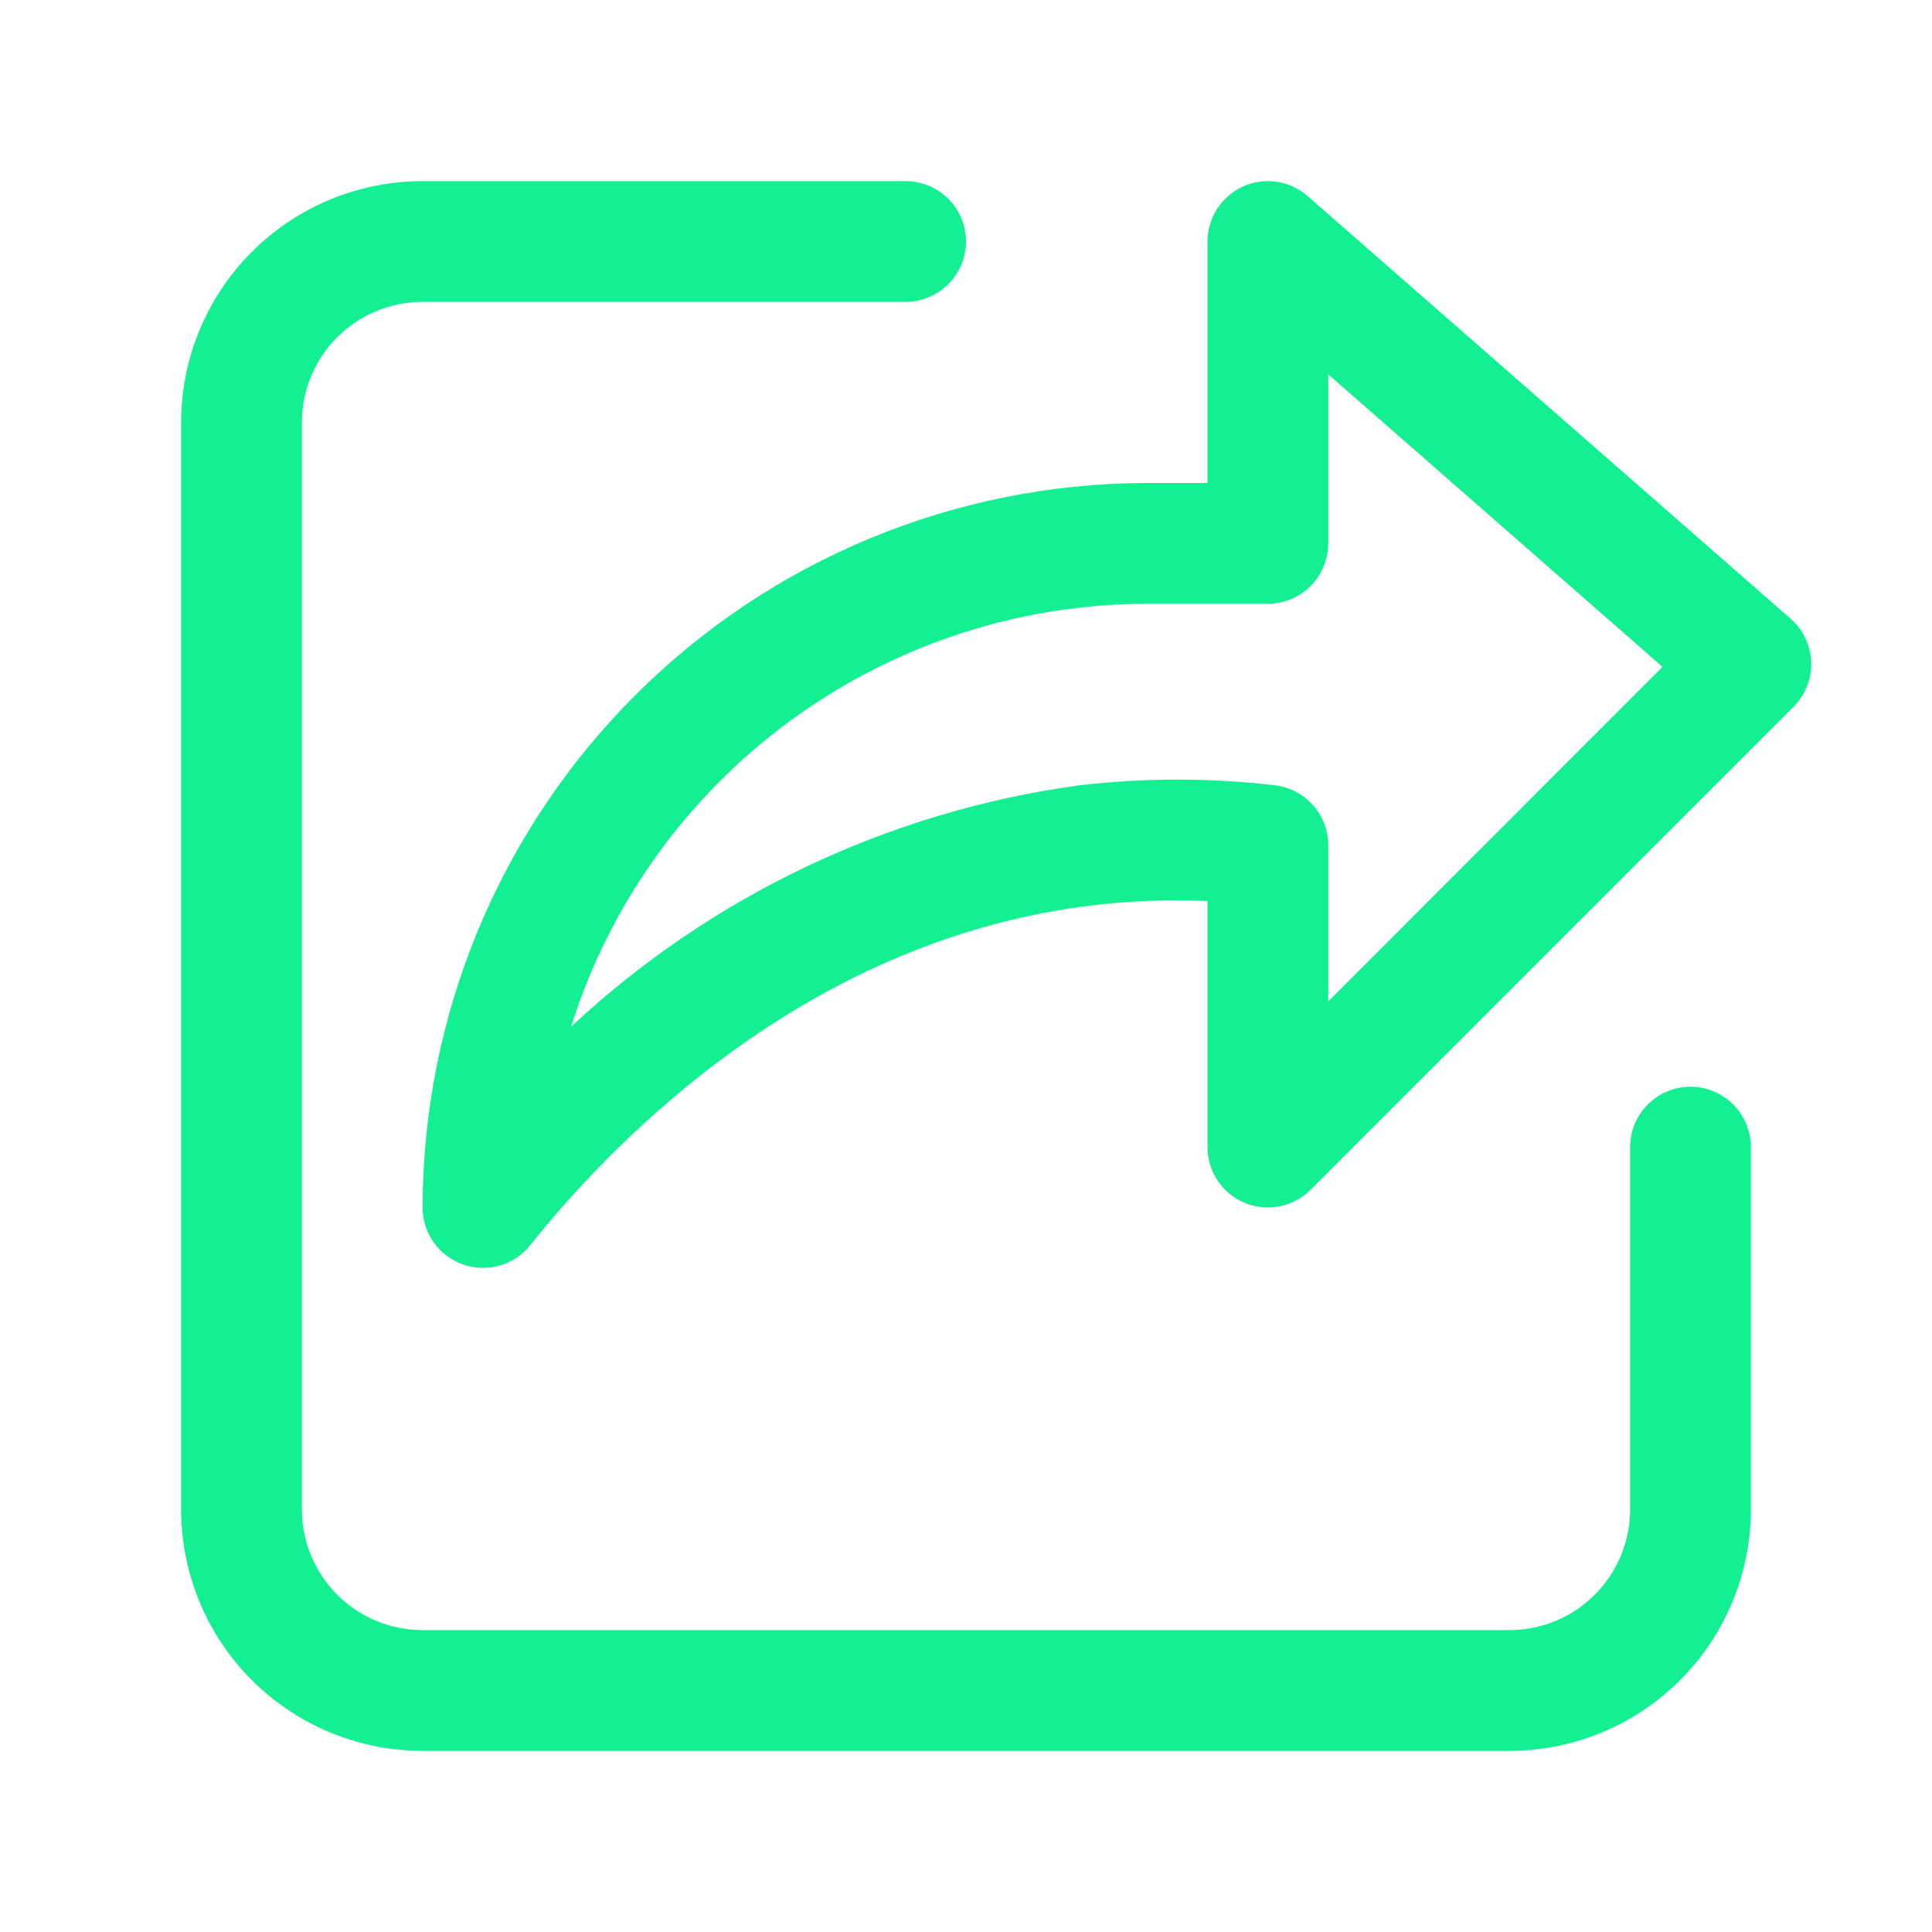<?xml version="1.0" encoding="UTF-8"?> <svg xmlns="http://www.w3.org/2000/svg" width="44" height="44" viewBox="0 0 44 44" fill="none"><path d="M38.5 24.75C38.135 24.75 37.786 24.895 37.528 25.153C37.27 25.411 37.125 25.76 37.125 26.125V34.375C37.125 35.104 36.835 35.804 36.319 36.319C35.804 36.835 35.104 37.125 34.375 37.125H9.625C8.896 37.125 8.196 36.835 7.68 36.319C7.165 35.804 6.875 35.104 6.875 34.375V9.625C6.875 8.896 7.165 8.196 7.68 7.68C8.196 7.165 8.896 6.875 9.625 6.875H20.625C20.99 6.875 21.339 6.73 21.597 6.472C21.855 6.214 22 5.865 22 5.5C22 5.135 21.855 4.786 21.597 4.528C21.339 4.27 20.99 4.125 20.625 4.125H9.625C8.166 4.125 6.767 4.704 5.736 5.736C4.704 6.767 4.125 8.166 4.125 9.625V34.375C4.125 35.834 4.704 37.233 5.736 38.264C6.767 39.295 8.166 39.875 9.625 39.875H34.375C35.834 39.875 37.233 39.295 38.264 38.264C39.295 37.233 39.875 35.834 39.875 34.375V26.125C39.875 25.76 39.73 25.411 39.472 25.153C39.214 24.895 38.865 24.75 38.5 24.75Z" fill="#13F092"></path><path d="M40.781 14.091L29.781 4.466C29.582 4.292 29.338 4.179 29.076 4.14C28.815 4.101 28.548 4.139 28.307 4.248C28.067 4.357 27.863 4.533 27.719 4.755C27.576 4.977 27.5 5.236 27.5 5.5V11H26.125C21.75 11.005 17.556 12.744 14.463 15.838C11.37 18.931 9.63 23.125 9.625 27.5C9.625 27.785 9.713 28.063 9.878 28.295C10.043 28.528 10.276 28.703 10.545 28.798C10.814 28.892 11.105 28.901 11.379 28.822C11.653 28.744 11.896 28.582 12.074 28.359C14.13 25.789 18.536 21.367 24.911 20.615C25.77 20.515 26.636 20.483 27.5 20.52V26.125C27.5 26.397 27.581 26.663 27.732 26.889C27.883 27.115 28.098 27.291 28.349 27.395C28.6 27.499 28.877 27.526 29.143 27.473C29.41 27.42 29.655 27.289 29.847 27.097L40.847 16.097C40.98 15.964 41.084 15.805 41.154 15.63C41.223 15.455 41.255 15.268 41.249 15.08C41.243 14.892 41.198 14.707 41.118 14.537C41.037 14.367 40.923 14.215 40.781 14.091ZM30.25 22.806V19.25C30.25 18.913 30.126 18.587 29.901 18.335C29.677 18.084 29.368 17.923 29.033 17.884C27.557 17.712 26.066 17.712 24.589 17.884C20.252 18.474 16.204 20.396 13.005 23.384C13.884 20.593 15.63 18.154 17.989 16.422C20.349 14.69 23.198 13.754 26.125 13.75H28.875C29.24 13.75 29.589 13.605 29.847 13.347C30.105 13.089 30.25 12.739 30.25 12.375V8.525L37.863 15.187L30.25 22.806Z" fill="#13F092"></path></svg> 